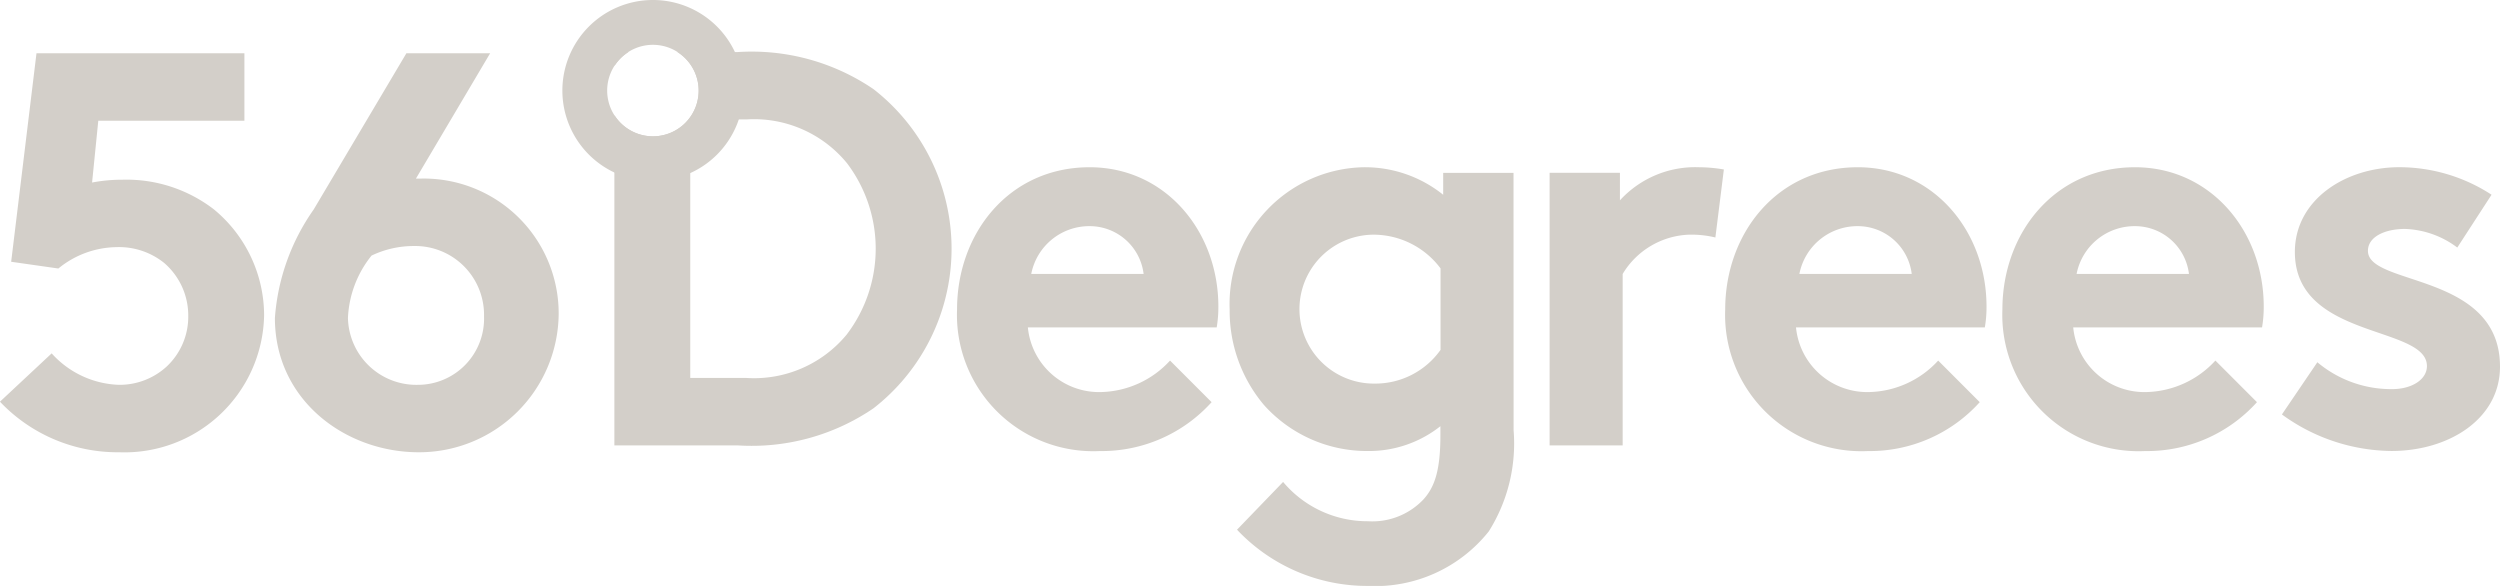 <svg xmlns="http://www.w3.org/2000/svg" width="120.871" height="28.328"><g data-name="Group 770"><g data-name="Group 769" fill="#d3cfc9"><path data-name="Path 5358" d="M55.292 13.244a2.628 2.628 0 00-2.608-2.31 2.857 2.857 0 00-2.825 2.31zm3.287 6.2a7.153 7.153 0 01-5.407 2.364 6.591 6.591 0 01-6.9-6.848c0-3.667 2.5-6.874 6.412-6.874 3.641 0 6.222 3.071 6.222 6.739a5.86 5.86 0 01-.081 1.005h-9.129a3.459 3.459 0 003.559 3.125 4.667 4.667 0 003.315-1.522z"/><path data-name="Path 5359" d="M69.648 12.976a4.054 4.054 0 00-3.262-1.63 3.6 3.6 0 00.082 7.2 3.863 3.863 0 003.18-1.63zm3.532 7.825a7.977 7.977 0 01-1.2 4.891 7.015 7.015 0 01-5.842 2.636 8.644 8.644 0 01-6.33-2.718l2.228-2.309a5.324 5.324 0 004.1 1.9 3.4 3.4 0 002.69-1.06c.543-.6.815-1.412.815-3.1v-.435a5.559 5.559 0 01-3.532 1.2 6.687 6.687 0 01-5-2.227 7.056 7.056 0 01-1.657-4.619 6.614 6.614 0 016.466-6.874 6.039 6.039 0 013.858 1.331v-1.06h3.4z"/><path data-name="Path 5360" d="M82.936 11.482a4.946 4.946 0 00-1.277-.136 3.911 3.911 0 00-3.206 1.9v8.287h-3.532V8.355h3.4v1.331a4.932 4.932 0 013.831-1.6 7.23 7.23 0 011.194.108z"/><path data-name="Path 5361" d="M92.429 13.244a2.628 2.628 0 00-2.607-2.31 2.857 2.857 0 00-2.825 2.31zm3.288 6.2a7.149 7.149 0 01-5.406 2.364 6.591 6.591 0 01-6.9-6.848c0-3.667 2.5-6.874 6.412-6.874 3.641 0 6.222 3.071 6.222 6.739a5.666 5.666 0 01-.082 1.005h-9.129a3.461 3.461 0 003.561 3.125 4.662 4.662 0 003.313-1.522z"/><path data-name="Path 5362" d="M105.833 13.244a2.629 2.629 0 00-2.608-2.31 2.857 2.857 0 00-2.825 2.31zm3.287 6.2a7.153 7.153 0 01-5.407 2.364 6.59 6.59 0 01-6.9-6.848c0-3.667 2.5-6.874 6.412-6.874 3.641 0 6.223 3.071 6.223 6.739a5.856 5.856 0 01-.082 1.005h-9.129a3.458 3.458 0 003.559 3.125 4.667 4.667 0 003.315-1.522z"/><path data-name="Path 5363" d="M112.04 17.514a5.557 5.557 0 003.614 1.3c.95 0 1.684-.462 1.684-1.114 0-1.984-6.385-1.277-6.385-5.516 0-2.526 2.445-4.1 5.054-4.1a8.181 8.181 0 014.456 1.331l-1.657 2.554a4.443 4.443 0 00-2.526-.9c-.979 0-1.794.38-1.794 1.06 0 1.712 6.385 1.033 6.385 5.6 0 2.527-2.472 4.075-5.244 4.075a9.117 9.117 0 01-5.3-1.766z"/><g data-name="Group 768"><path data-name="Path 5364" d="M42.231 4.309a10.458 10.458 0 00-6.548-1.793h-2.935a2.208 2.208 0 11-3.044 3.048v15.971h5.979a10.451 10.451 0 006.548-1.794 9.772 9.772 0 000-15.432zm-1.278 11.846a5.809 5.809 0 01-4.862 2.119h-2.718v-12.5h2.718a5.809 5.809 0 014.862 2.119 6.847 6.847 0 010 8.26z"/><path data-name="Path 5365" d="M30.387 2.516h-.682v.68a2.225 2.225 0 01.682-.68z"/></g><path data-name="Path 5366" d="M31.568 0a4.379 4.379 0 104.38 4.379A4.379 4.379 0 0031.568 0zm0 6.591A2.212 2.212 0 1133.78 4.38a2.211 2.211 0 01-2.212 2.211zm-18.8 8.7a6.752 6.752 0 01-7.01 6.575 7.831 7.831 0 01-5.76-2.445l2.5-2.336a4.576 4.576 0 003.261 1.521 3.369 3.369 0 002.282-.869 3.3 3.3 0 001.061-2.446 3.359 3.359 0 00-1.168-2.581 3.488 3.488 0 00-2.312-.761 4.52 4.52 0 00-2.8 1.033L.54 12.656l1.224-10.08h10.053v3.26H4.752l-.3 2.989a7.683 7.683 0 011.467-.136 6.915 6.915 0 014.43 1.44 6.652 6.652 0 012.42 5.162zm7.587-6.657h-.245l3.587-6.058h-4.049l-4.482 7.553a10.409 10.409 0 00-1.875 5.244c0 3.967 3.4 6.493 6.955 6.493a6.748 6.748 0 006.765-6.684 6.523 6.523 0 00-6.655-6.548zm-.163 9.972a3.306 3.306 0 01-3.369-3.233 5.155 5.155 0 011.141-3.016 4.718 4.718 0 012.038-.462 3.329 3.329 0 013.4 3.4 3.2 3.2 0 01-3.21 3.311z"/></g></g></svg>